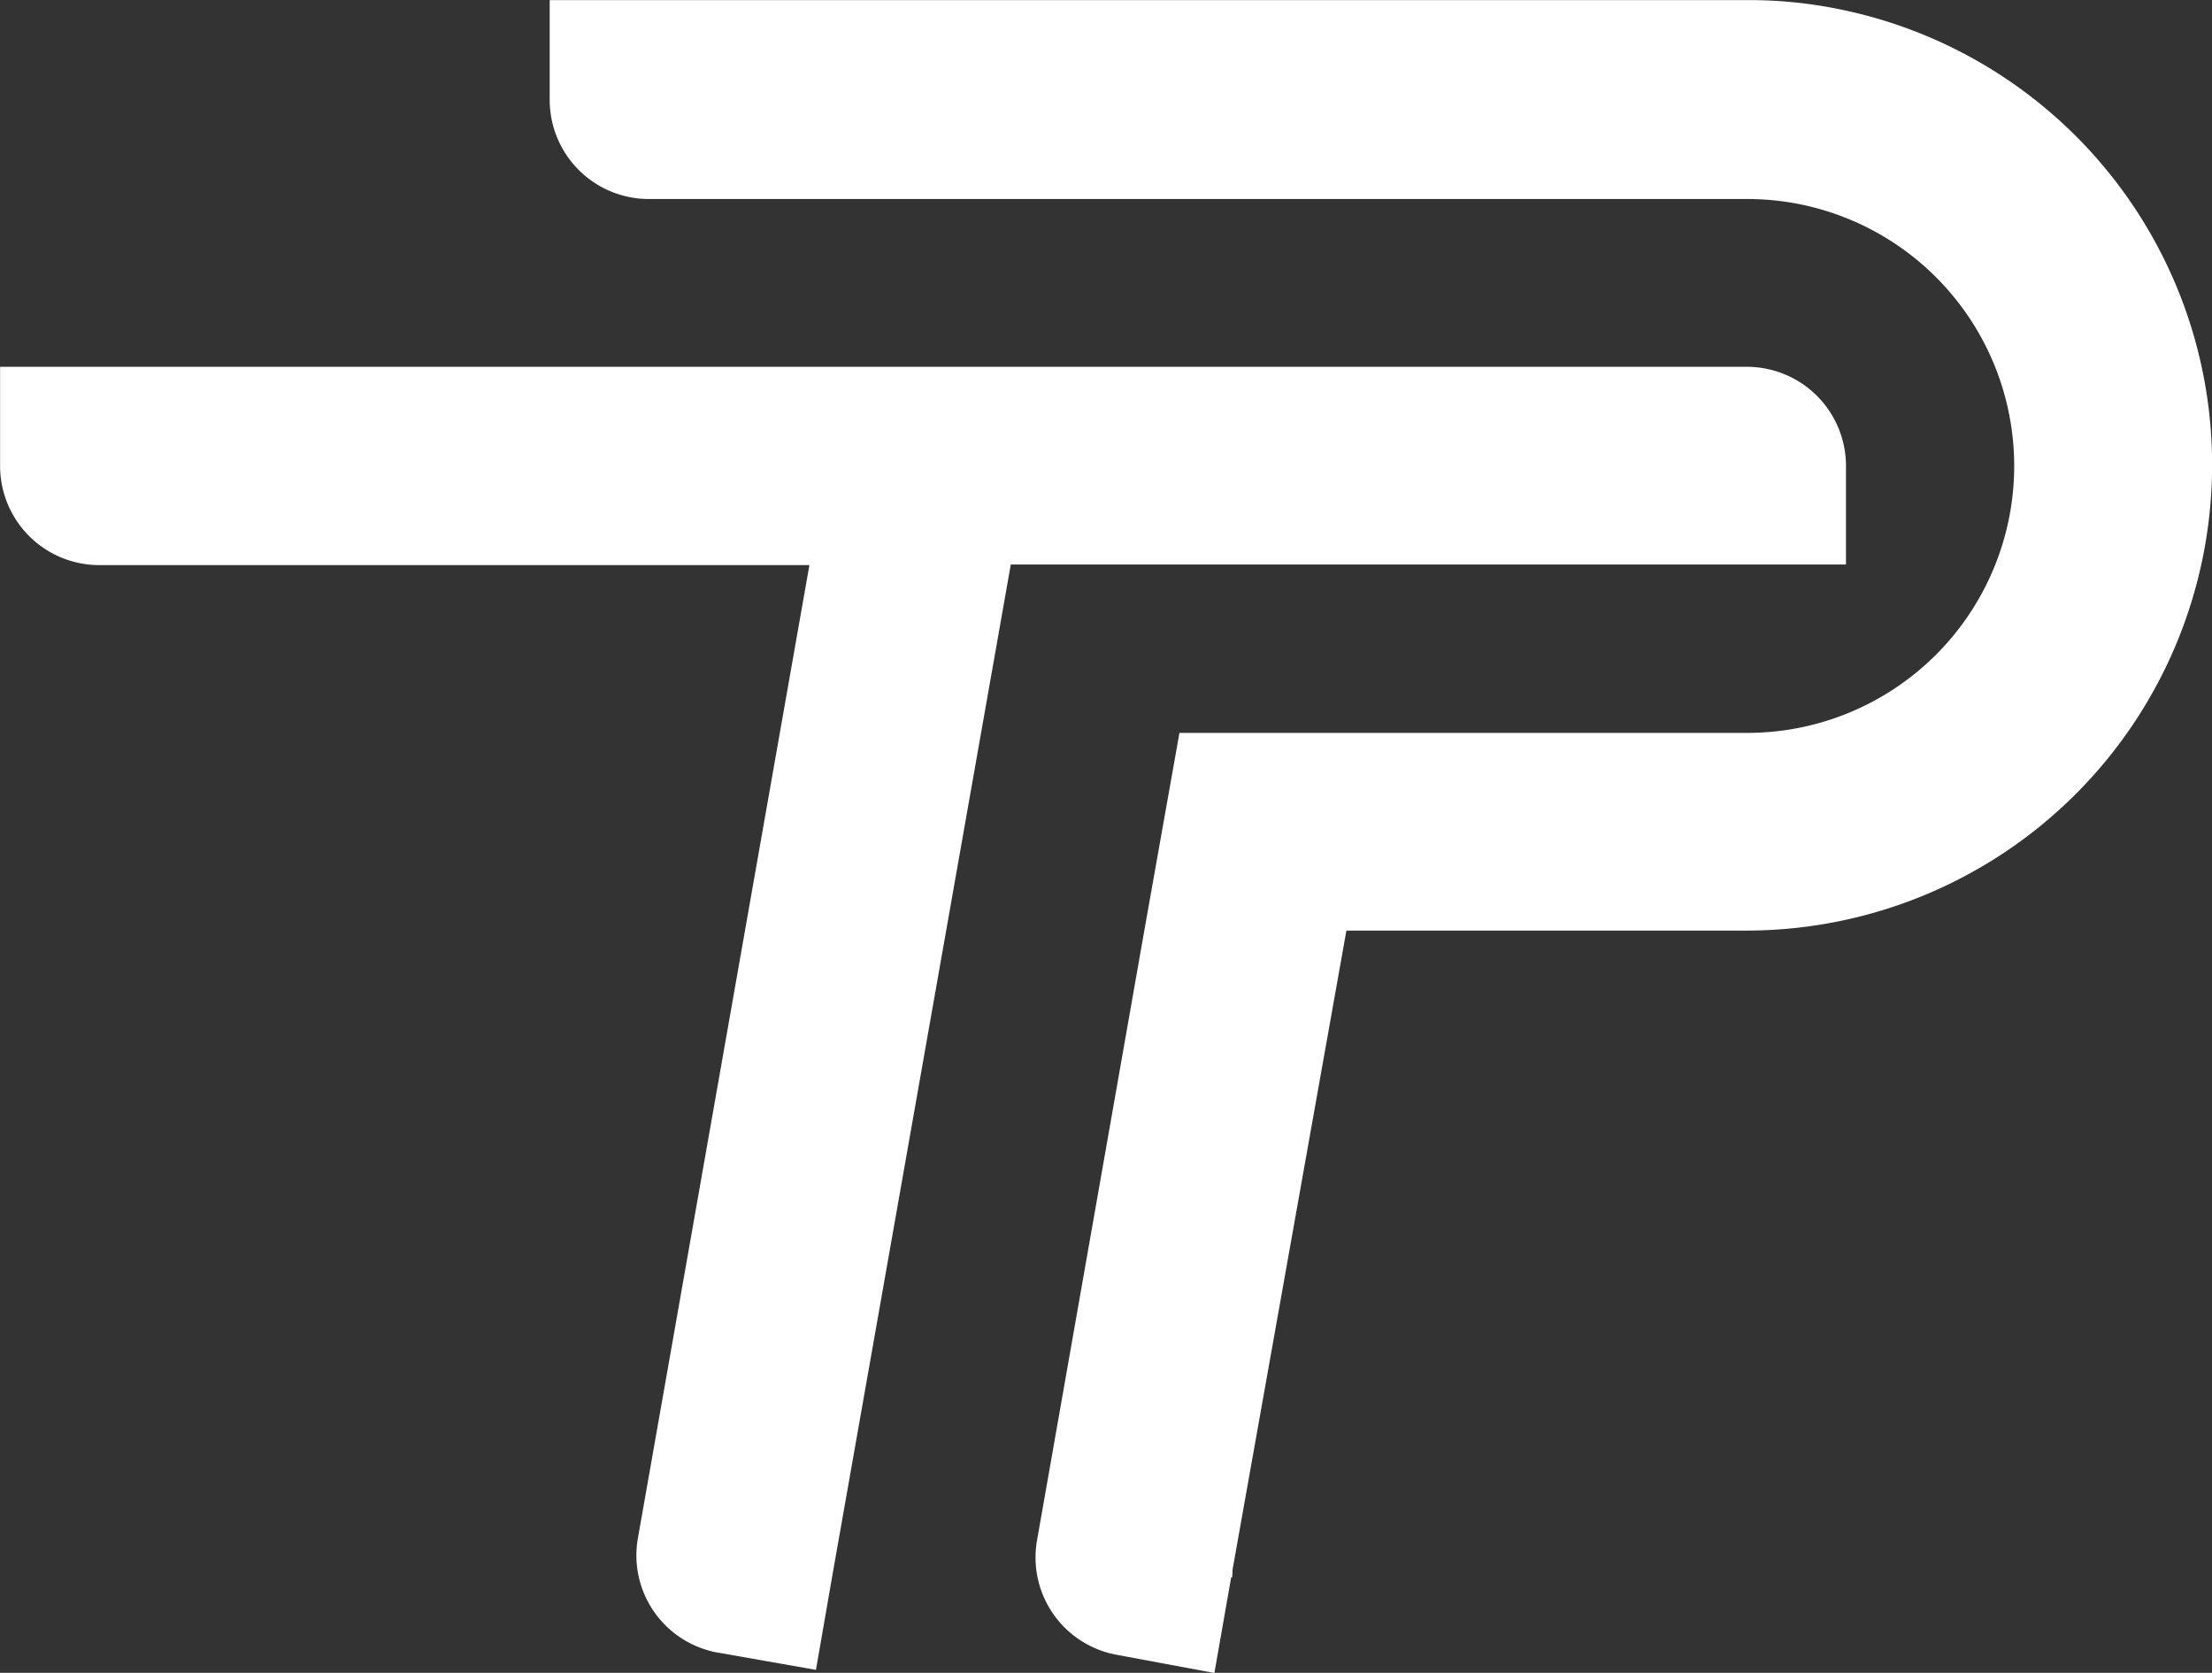 <svg xmlns="http://www.w3.org/2000/svg" viewBox="0 0 108.75 82.25"><rect x="0" y="0" width="108.75" height="82.25" fill="#333333" stroke="none"/><defs><style>.cls-1{fill:#fff;stroke:#fff;stroke-miterlimit:10;stroke-width:0.75px;}</style></defs><title>TP</title><g id="Layer_2" data-name="Layer 2"><g id="Layer_1-2" data-name="Layer 1"><path class="cls-1" d="M108.38,22.88a22.53,22.53,0,0,1-22.5,22.5h-20L60.21,77.21l-.06.34-.75,4.27L55,81a4.49,4.49,0,0,1-3.65-5.18v0a.06.06,0,0,1,0,0l5.35-30.41,1.6-9h27.6a13.5,13.5,0,0,0,0-27h-54a4.5,4.5,0,0,1-4.5-4.5V.38h58.5a21.67,21.67,0,0,1,4.5.45A22.48,22.48,0,0,1,108.38,22.88Z"></path><path class="cls-1" d="M60.21,77.21a.57.57,0,0,1,0,.18c0,.06,0,.12,0,.16Z"></path><path class="cls-1" d="M90.38,22.88v4.5h-41l-8.8,49.86-.77,4.43-4.43-.78a4.48,4.48,0,0,1-3.65-5.19v0l8.51-48.29H4.88a4.5,4.5,0,0,1-4.5-4.5v-4.5h85.5A4.5,4.5,0,0,1,90.38,22.88Z"></path></g></g></svg>